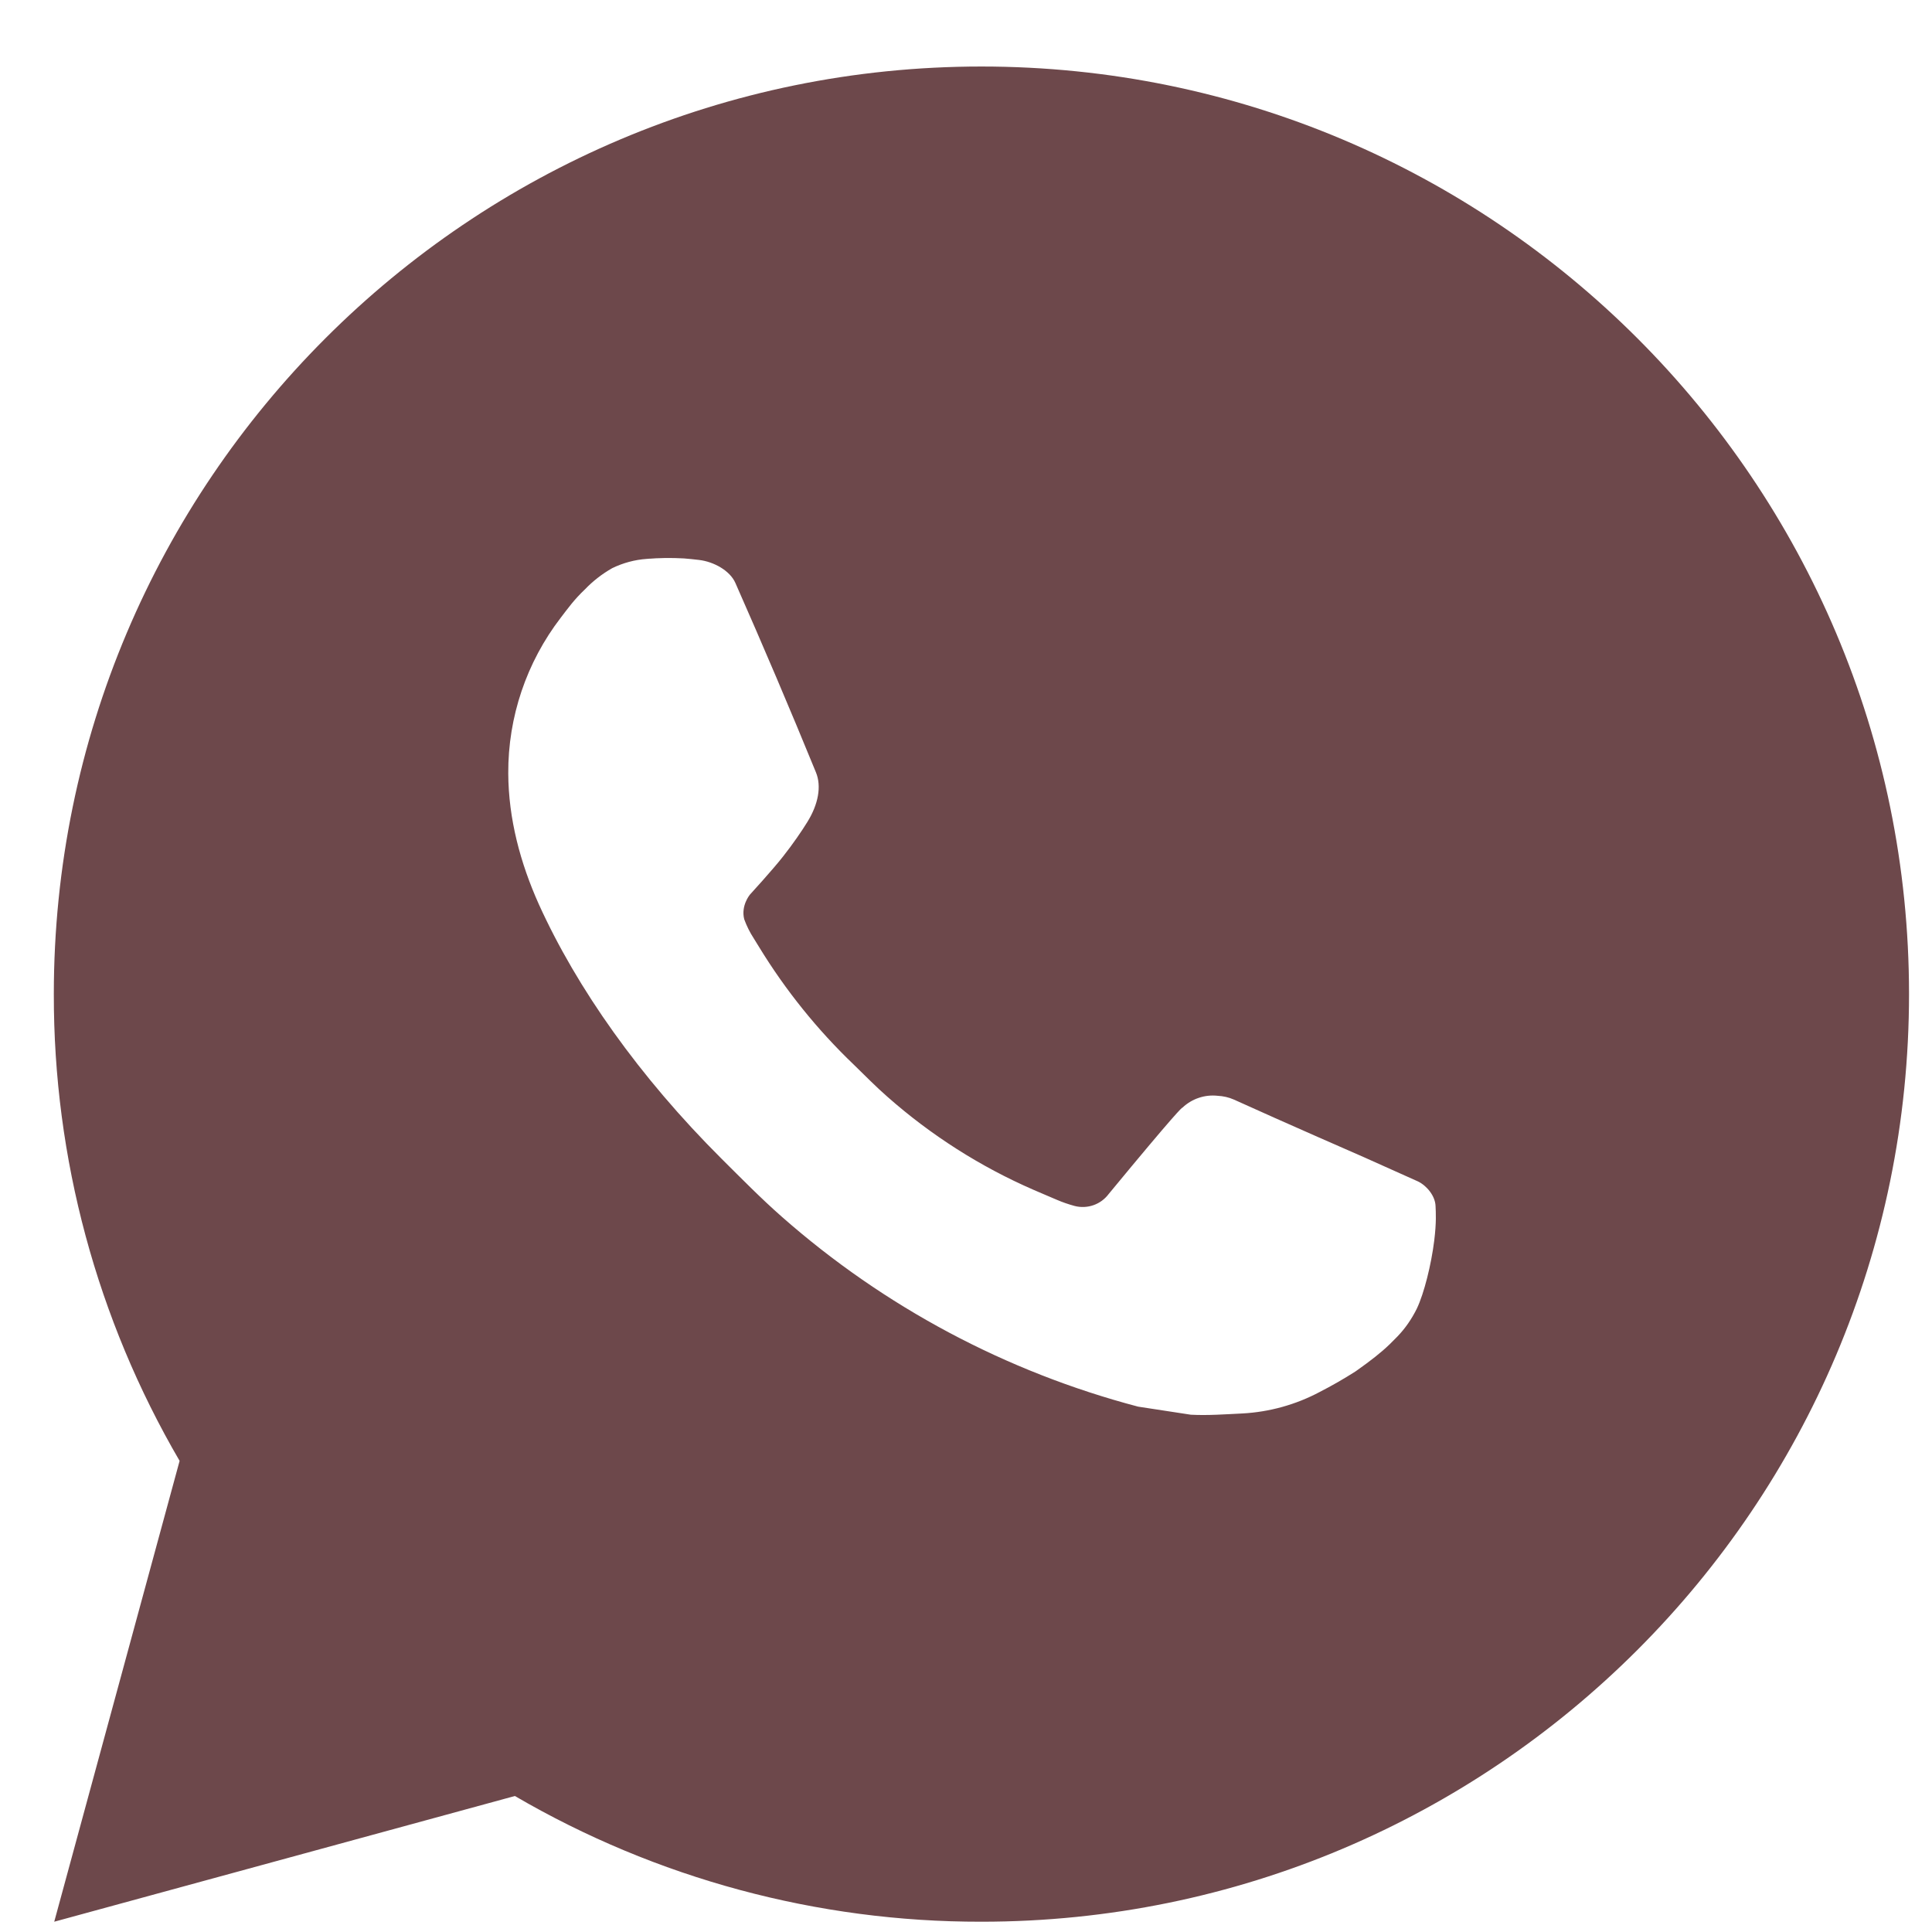 <svg width="28" height="28" viewBox="0 0 28 28" fill="none" xmlns="http://www.w3.org/2000/svg">
<path d="M14.223 0.964C21.648 0.964 27.667 6.983 27.667 14.407C27.667 21.832 21.648 27.851 14.223 27.851C11.848 27.855 9.514 27.226 7.462 26.029L0.786 27.851L2.603 21.172C1.405 19.119 0.776 16.784 0.78 14.407C0.78 6.983 6.799 0.964 14.223 0.964ZM9.642 8.089L9.373 8.1C9.199 8.112 9.03 8.158 8.873 8.234C8.727 8.317 8.594 8.42 8.478 8.541C8.317 8.693 8.225 8.825 8.127 8.952C7.63 9.599 7.362 10.392 7.366 11.208C7.369 11.867 7.541 12.508 7.81 13.107C8.36 14.32 9.264 15.604 10.458 16.794C10.746 17.08 11.028 17.368 11.332 17.635C12.815 18.941 14.583 19.883 16.494 20.386L17.258 20.503C17.506 20.516 17.755 20.497 18.005 20.485C18.396 20.464 18.779 20.358 19.125 20.174C19.301 20.084 19.473 19.985 19.64 19.879C19.64 19.879 19.697 19.84 19.808 19.758C19.989 19.623 20.101 19.528 20.251 19.371C20.364 19.254 20.458 19.119 20.534 18.965C20.639 18.745 20.743 18.327 20.786 17.979C20.819 17.713 20.809 17.568 20.805 17.478C20.8 17.334 20.68 17.185 20.55 17.122L19.767 16.771C19.767 16.771 18.598 16.261 17.883 15.936C17.808 15.903 17.728 15.885 17.646 15.881C17.554 15.871 17.461 15.881 17.373 15.911C17.286 15.94 17.206 15.988 17.138 16.052C17.131 16.049 17.041 16.125 16.069 17.303C16.013 17.378 15.937 17.435 15.848 17.466C15.76 17.497 15.665 17.501 15.575 17.478C15.487 17.454 15.401 17.425 15.318 17.389C15.151 17.319 15.093 17.292 14.979 17.244C14.207 16.908 13.493 16.453 12.862 15.896C12.692 15.748 12.535 15.586 12.374 15.43C11.845 14.924 11.384 14.351 11.002 13.726L10.923 13.598C10.867 13.512 10.821 13.419 10.786 13.323C10.735 13.125 10.868 12.966 10.868 12.966C10.868 12.966 11.195 12.609 11.347 12.415C11.495 12.227 11.62 12.044 11.7 11.914C11.859 11.658 11.909 11.396 11.825 11.193C11.449 10.274 11.06 9.359 10.658 8.449C10.579 8.269 10.344 8.14 10.13 8.115C10.057 8.106 9.985 8.099 9.912 8.093C9.732 8.083 9.551 8.085 9.371 8.099L9.642 8.089Z" fill="#6D484B"/>
</svg>
